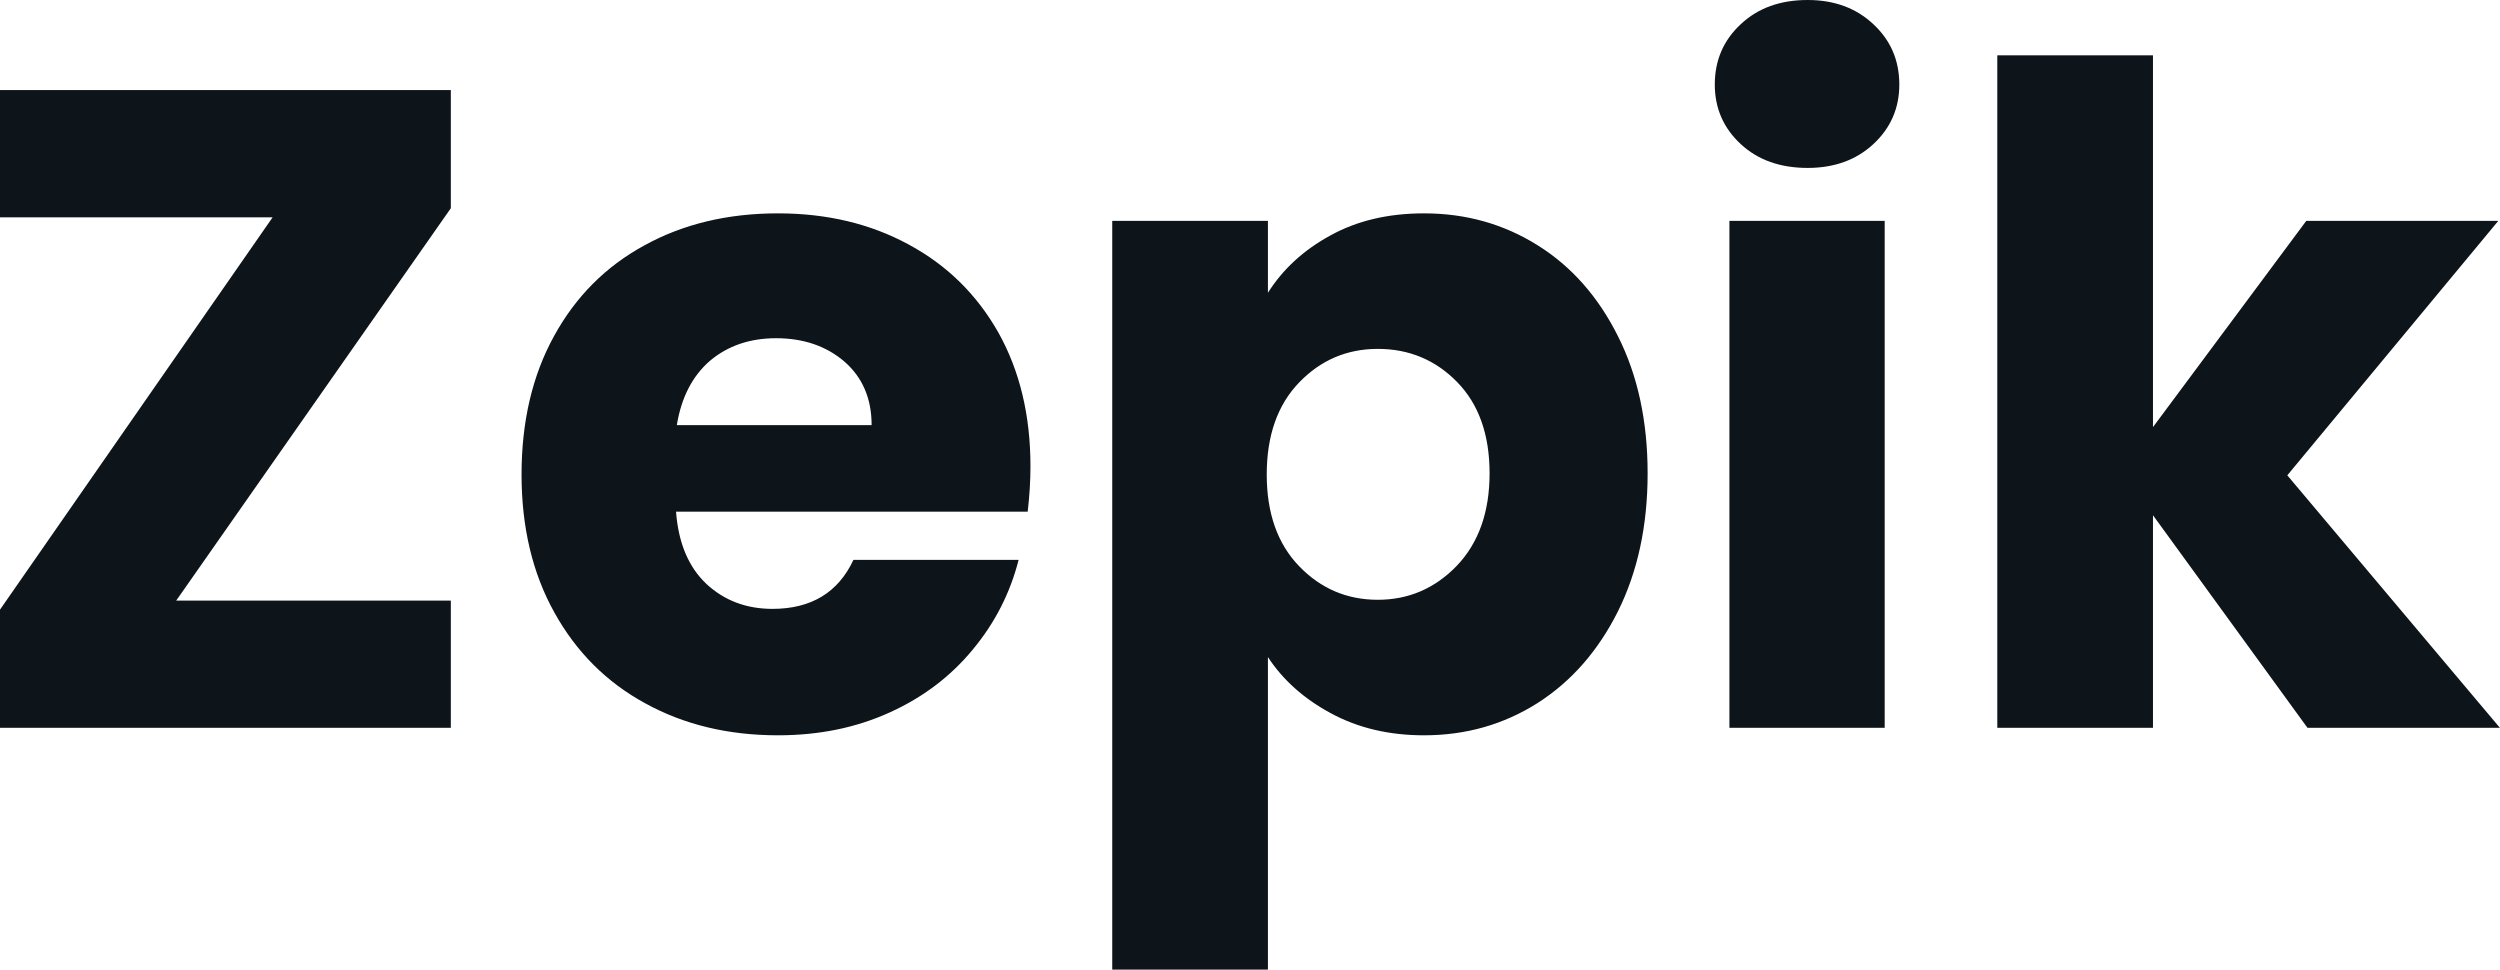 <svg fill="#0d141a" viewBox="0 0 63.273 24.541" height="100%" width="100%" xmlns="http://www.w3.org/2000/svg"><path preserveAspectRatio="none" d="M11.41 5.27L4.46 15.20L11.41 15.20L11.41 18.42L0 18.42L0 15.43L6.90 5.50L0 5.50L0 2.28L11.41 2.28L11.41 5.27ZM26.08 11.80Q26.08 12.35 26.01 12.95L26.01 12.95L17.11 12.95Q17.20 14.14 17.88 14.78Q18.56 15.41 19.55 15.41L19.55 15.41Q21.02 15.41 21.60 14.17L21.60 14.17L25.78 14.17Q25.46 15.43 24.62 16.44Q23.78 17.46 22.52 18.03Q21.25 18.61 19.69 18.61L19.69 18.61Q17.80 18.61 16.33 17.80Q14.86 17.00 14.03 15.50Q13.20 14.01 13.20 12.01L13.20 12.01Q13.20 10.00 14.02 8.51Q14.84 7.01 16.31 6.21Q17.78 5.40 19.69 5.40L19.69 5.40Q21.55 5.40 23 6.19Q24.45 6.97 25.27 8.42Q26.08 9.87 26.08 11.80L26.08 11.80ZM17.13 10.76L22.06 10.76Q22.06 9.75 21.37 9.15Q20.68 8.56 19.64 8.56L19.64 8.56Q18.65 8.56 17.97 9.13Q17.30 9.71 17.13 10.76L17.13 10.76ZM32.09 7.41Q32.66 6.51 33.67 5.96Q34.68 5.40 36.04 5.40L36.04 5.40Q37.63 5.40 38.92 6.21Q40.20 7.01 40.95 8.51Q41.70 10.00 41.70 11.98L41.70 11.98Q41.70 13.96 40.95 15.47Q40.20 16.97 38.92 17.79Q37.63 18.61 36.04 18.61L36.04 18.61Q34.71 18.61 33.68 18.05Q32.66 17.50 32.09 16.63L32.09 16.63L32.09 24.54L28.15 24.54L28.15 5.59L32.09 5.59L32.09 7.41ZM37.70 11.98Q37.70 10.51 36.88 9.67Q36.06 8.83 34.87 8.83L34.87 8.83Q33.70 8.83 32.88 9.68Q32.06 10.53 32.06 12.01L32.06 12.01Q32.06 13.48 32.88 14.33Q33.70 15.18 34.87 15.18L34.87 15.18Q36.04 15.18 36.87 14.32Q37.70 13.45 37.70 11.98L37.70 11.98ZM45.75 4.25Q44.71 4.25 44.06 3.65Q43.40 3.04 43.40 2.14L43.40 2.14Q43.40 1.22 44.06 0.61Q44.71 0 45.75 0L45.75 0Q46.76 0 47.41 0.61Q48.07 1.22 48.07 2.14L48.07 2.14Q48.07 3.04 47.41 3.65Q46.76 4.25 45.75 4.25L45.75 4.25ZM43.77 5.59L47.70 5.59L47.70 18.42L43.77 18.42L43.77 5.59ZM63.27 18.42L58.40 18.42L54.49 13.04L54.49 18.42L50.55 18.42L50.55 1.40L54.49 1.40L54.49 10.81L58.37 5.59L63.23 5.59L57.89 12.03L63.27 18.42Z"></path></svg>